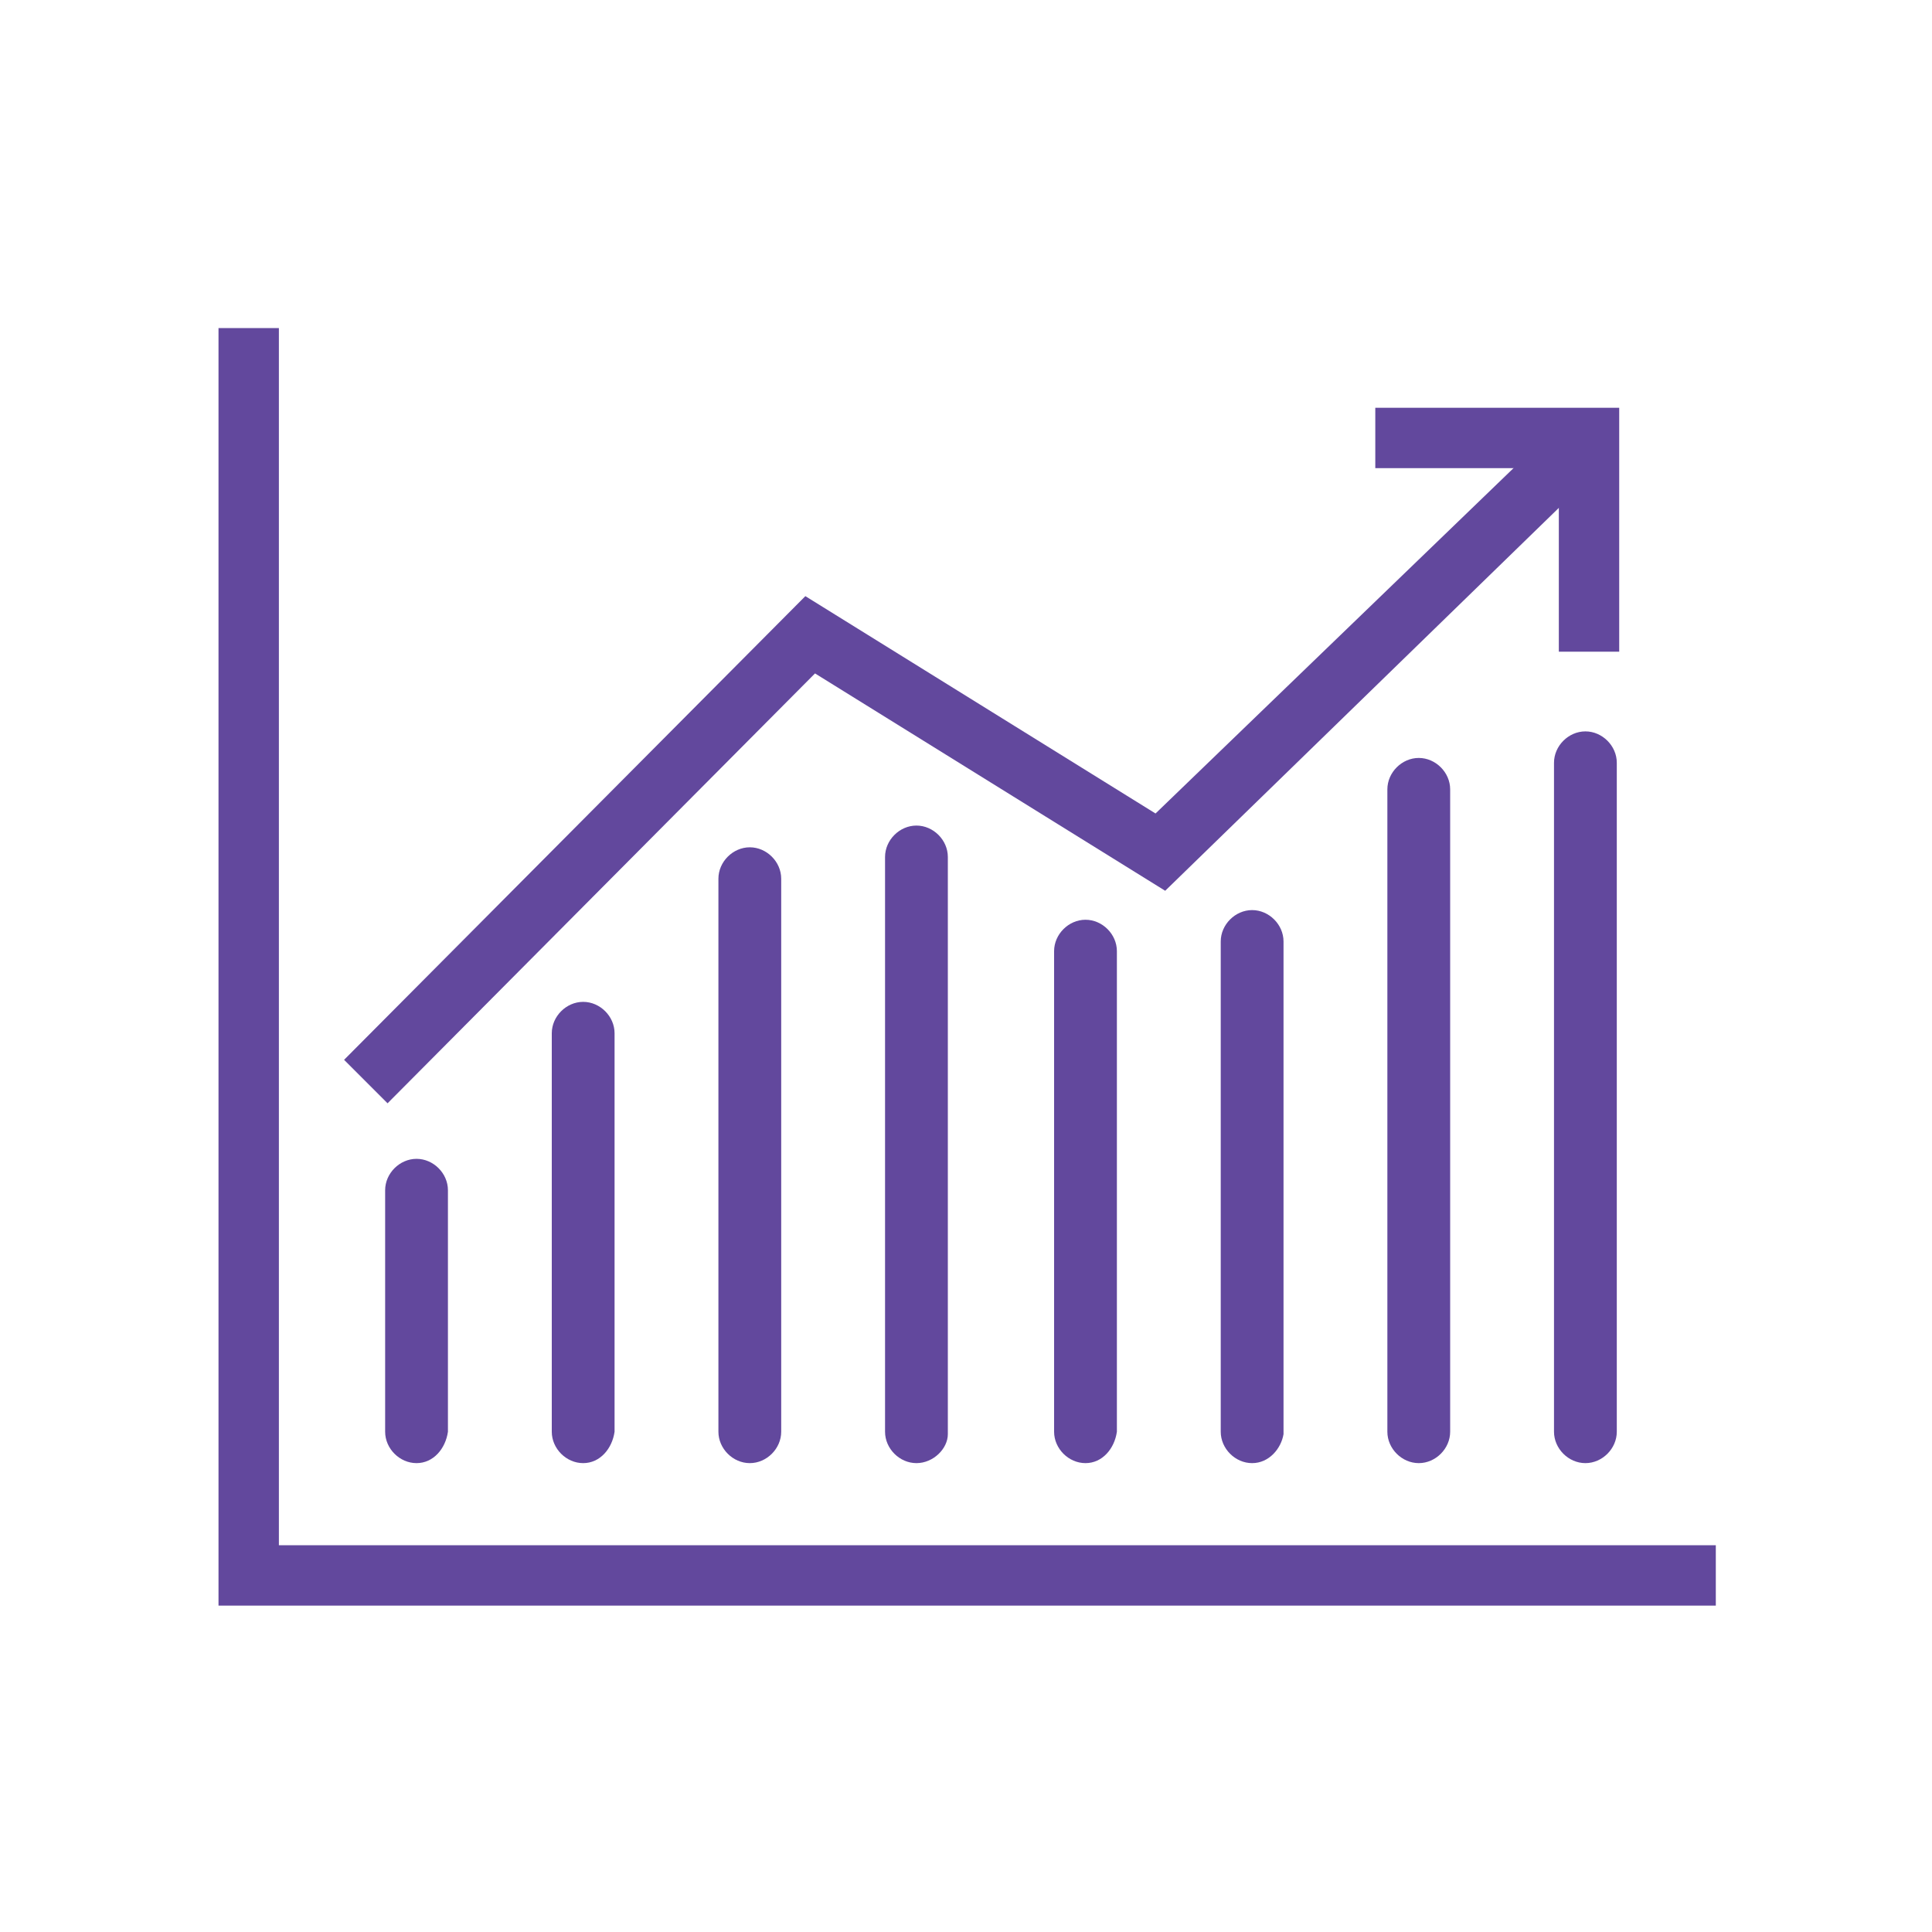 <?xml version="1.0" encoding="utf-8"?>
<!-- Generator: Adobe Illustrator 24.3.0, SVG Export Plug-In . SVG Version: 6.00 Build 0)  -->
<svg version="1.1" id="Layer_1" xmlns="http://www.w3.org/2000/svg" xmlns:xlink="http://www.w3.org/1999/xlink" x="0px" y="0px"
	 viewBox="0 0 80 80" style="enable-background:new 0 0 80 80;" xml:space="preserve">
<style type="text/css">
	.st0{fill:#62489D;}
</style>
<g id="Group_197" transform="translate(-0.252 -0.415)">
	<path id="Path_289" class="st0" d="M17.5,61c-0.7,0-1.3-0.6-1.3-1.3l0,0v-10c0-0.7,0.6-1.3,1.3-1.3c0.7,0,1.3,0.6,1.3,1.3
		c0,0,0,0,0,0v10C18.7,60.4,18.2,61,17.5,61z"/>
	<path id="Path_290" class="st0" d="M24.4,61c-0.7,0-1.3-0.6-1.3-1.3V43.2c0-0.7,0.6-1.3,1.3-1.3c0.7,0,1.3,0.6,1.3,1.3c0,0,0,0,0,0
		v16.5C25.6,60.4,25.1,61,24.4,61C24.4,61,24.4,61,24.4,61z"/>
	<path id="Path_291" class="st0" d="M31.3,61c-0.7,0-1.3-0.6-1.3-1.3c0,0,0,0,0,0V36.8c0-0.7,0.6-1.3,1.3-1.3c0.7,0,1.3,0.6,1.3,1.3
		v22.9C32.6,60.4,32,61,31.3,61z"/>
	<path id="Path_292" class="st0" d="M38.2,61c-0.7,0-1.3-0.6-1.3-1.3V35.9c0-0.7,0.6-1.3,1.3-1.3c0.7,0,1.3,0.6,1.3,1.3c0,0,0,0,0,0
		v23.9C39.5,60.4,38.9,61,38.2,61C38.2,61,38.2,61,38.2,61z"/>
	<path id="Path_293" class="st0" d="M45.2,61c-0.7,0-1.3-0.6-1.3-1.3c0,0,0,0,0,0V39.8c0-0.7,0.6-1.3,1.3-1.3c0.7,0,1.3,0.6,1.3,1.3
		v19.9C46.4,60.4,45.9,61,45.2,61L45.2,61z"/>
	<path id="Path_294" class="st0" d="M52.1,61c-0.7,0-1.3-0.6-1.3-1.3l0,0V39.4c0-0.7,0.6-1.3,1.3-1.3c0.7,0,1.3,0.6,1.3,1.3v20.4
		C53.3,60.4,52.8,61,52.1,61C52.1,61,52.1,61,52.1,61z"/>
	<path id="Path_295" class="st0" d="M59,61c-0.7,0-1.3-0.6-1.3-1.3l0,0V33.1c0-0.7,0.6-1.3,1.3-1.3c0.7,0,1.3,0.6,1.3,1.3v26.6
		C60.3,60.4,59.7,61,59,61C59,61,59,61,59,61z"/>
	<path id="Path_296" class="st0" d="M65.9,61c-0.7,0-1.3-0.6-1.3-1.3l0,0V32c0-0.7,0.6-1.3,1.3-1.3c0.7,0,1.3,0.6,1.3,1.3
		c0,0,0,0,0,0v27.7C67.2,60.4,66.6,61,65.9,61z"/>
	<path id="Path_297" class="st0" d="M16.3,46.1l-1.8-1.8l19.1-19.2l14.5,9l17-16.4l1.7,1.8L48.5,37.3l-14.5-9L16.3,46.1z"/>
	<path id="Path_298" class="st0" d="M67.3,27.4h-2.5v-7.6h-7.6v-2.5h10.1V27.4z"/>
	<path id="Path_299" class="st0" d="M71.3,66.9h-62V14h2.5v50.4h59.5V66.9z"/>
</g>
</svg>
